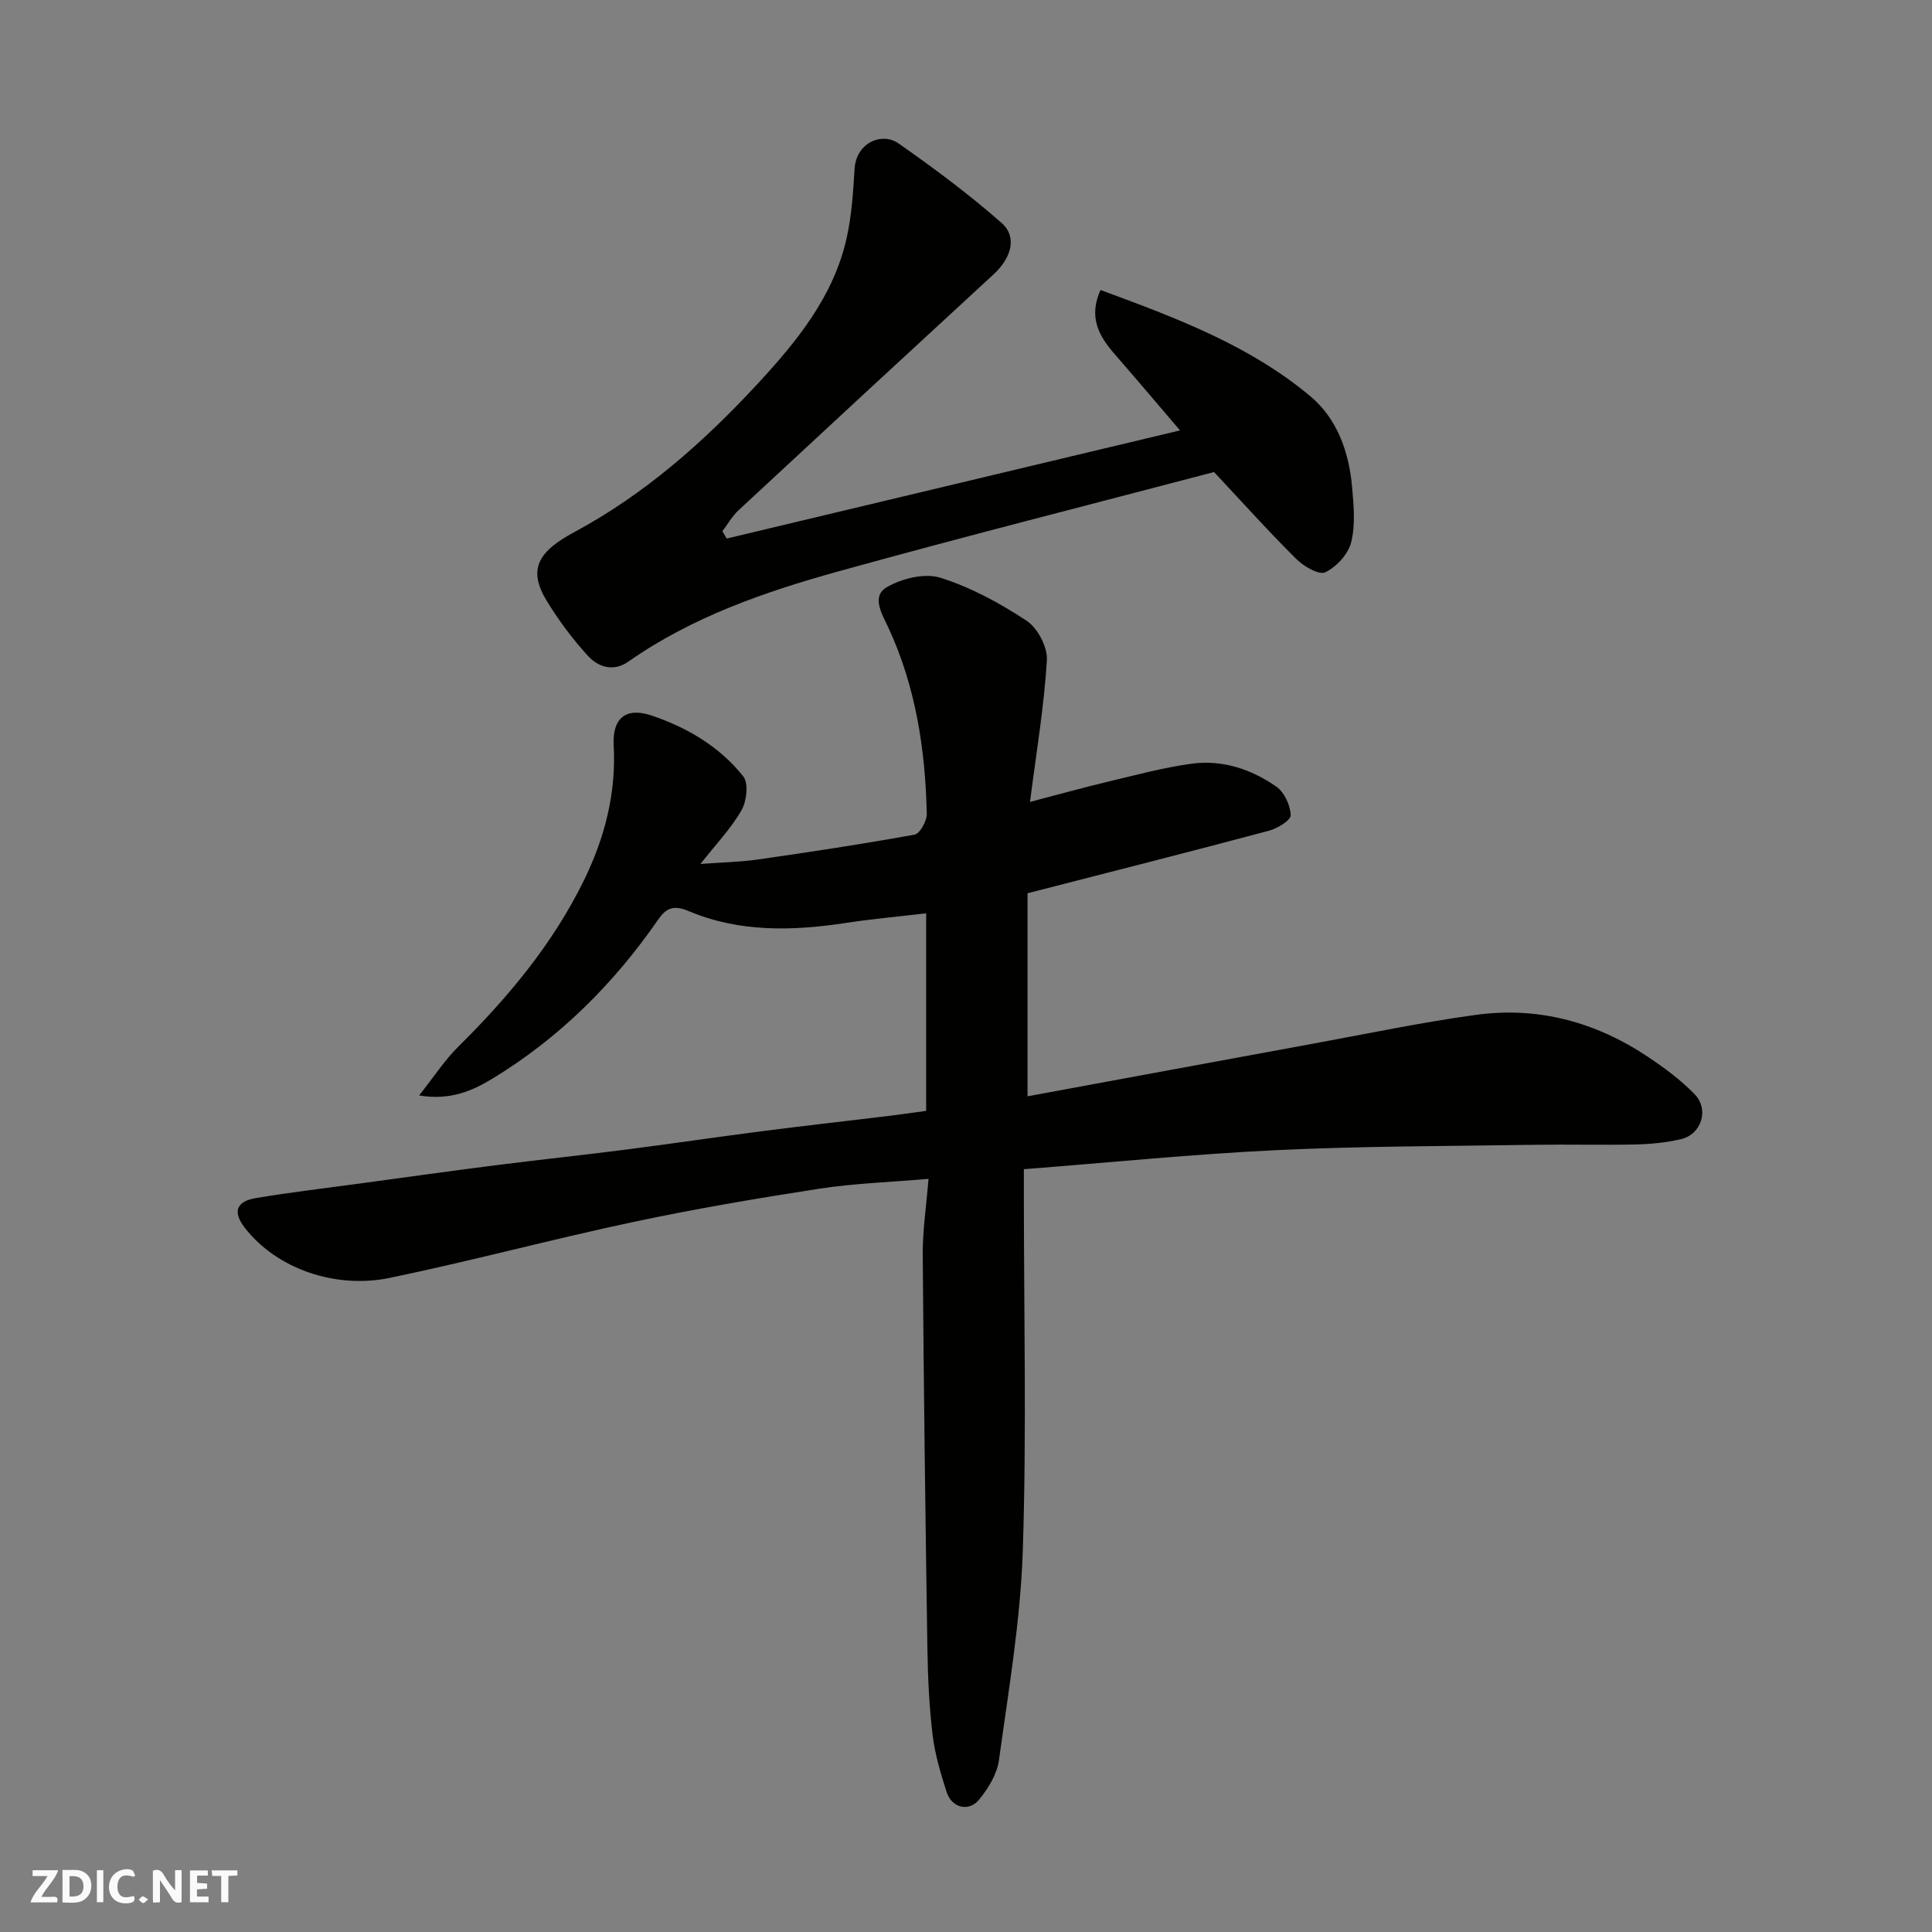 <svg enable-background="new 0 0 400 400" viewBox="0 0 400 400" xmlns="http://www.w3.org/2000/svg"><rect x="0" y="0" width="400" height="400" fill="#808080" stroke="none"/><g fill="#fafafb"><path d="m37.59 393.81c-.92.31-1.52.05-2-.78-.7-1.2-1.52-2.34-2.47-3.78v4.59c-.55.03-.95.05-1.41.07-.03-.37-.06-.64-.06-.91 0-1.91 0-3.81 0-5.7 1.13-.41 1.77-.03 2.29.91.62 1.11 1.38 2.14 2.31 3.19v-4.2h1.35v6.61z"/><path d="m12.94 393.88v-6.75c1.9.19 3.93-.54 5.37 1.29.8 1.01.78 2.88.03 3.97-1.37 1.97-3.4 1.51-5.4 1.49m1.45-1.22c2.04.12 2.92-.58 2.89-2.21-.03-1.51-.98-2.19-2.89-2z"/><path d="m11.81 393.87h-5.49c.68-2.18 2.47-3.48 3.51-5.45h-3.08v-1.21h5.29c-.71 2.13-2.44 3.48-3.47 5.51.86 0 1.63.04 2.39-.01.79-.05 1.14.21.85 1.16"/><path d="m39.33 393.86v-6.61h3.7v1.07h-2.22v1.52c.68.04 1.34.09 2.07.13v1.07c-.72.05-1.38.09-2.1.14v1.48h2.4v1.19h-3.85z"/><path d="m27.71 388.56c-1.15-.3-2.46-.61-3.1.64-.37.73-.41 1.93-.06 2.67.63 1.35 1.99.93 3.17.68.35.94-.01 1.32-.93 1.46-1.62.25-3.05-.27-3.76-1.48-.73-1.24-.6-3.03.31-4.17.88-1.11 2.71-1.7 4-1.16.32.13.44.74.65 1.12-.1.08-.19.16-.28.24"/><path d="m49.15 387.24v1.07c-.59.02-1.17.05-1.87.08v5.44h-1.48v-5.44h-1.85c-.05-.4-.08-.73-.13-1.15z"/><path d="m20.06 387.21h1.33v6.62h-1.33z"/><path d="m30.68 393.25c-.49.38-.8.79-1.05.76-.32-.05-.6-.45-.9-.7.26-.24.51-.64.8-.67.29-.04.62.3 1.15.61"/></g><path d="m192.24 244.07c-8.02.69-15.39.93-22.62 2.04-12.89 1.99-25.77 4.18-38.53 6.89-16.87 3.59-33.55 8.08-50.44 11.58-11.03 2.28-23.28-1.74-29.99-10.41-2.52-3.26-1.73-5.44 2.26-6.11 7.25-1.22 14.56-2.07 21.84-3.06 9.24-1.26 18.48-2.56 27.73-3.73 9.11-1.16 18.24-2.12 27.34-3.29 9.25-1.18 18.47-2.56 27.72-3.75 8.94-1.15 17.9-2.15 26.85-3.24 2.41-.29 4.81-.65 7.35-1 0-13.8 0-27.24 0-40.9-5.76.68-11.27 1.17-16.73 2.01-11.04 1.68-22.04 1.93-32.47-2.48-3.34-1.41-4.77-.41-6.34 1.85-9.19 13.27-20.45 24.46-34.24 32.84-4.03 2.45-8.68 4.59-15.2 3.49 3.18-4.01 5.32-7.33 8.06-10.04 10.35-10.24 19.6-21.31 26.04-34.44 4.3-8.77 6.73-18.04 6.19-27.99-.31-5.65 2.51-7.99 7.88-6.18 7.35 2.49 14.08 6.45 18.95 12.6 1.13 1.42.7 5.13-.37 7.01-2.17 3.78-5.28 7.02-8.5 11.11 4.39-.32 8.18-.39 11.9-.92 10.84-1.56 21.66-3.19 32.43-5.15 1.11-.2 2.56-2.83 2.53-4.3-.3-13.33-2.29-26.36-7.97-38.59-1.34-2.88-3.55-6.44-.3-8.34 3.11-1.82 7.85-2.97 11.1-1.95 6.29 1.98 12.32 5.25 17.85 8.91 2.29 1.51 4.36 5.48 4.19 8.18-.59 9.58-2.19 19.09-3.5 29.32 5.5-1.44 10.86-2.93 16.26-4.22 5.7-1.36 11.39-2.9 17.18-3.69 6.37-.87 12.39 1.13 17.57 4.75 1.65 1.16 2.89 3.86 2.97 5.91.04 1.04-2.76 2.75-4.53 3.22-16.34 4.36-32.73 8.51-49.96 12.94v42.04c19.47-3.59 39.27-7.26 59.08-10.89 11.23-2.06 22.43-4.42 33.73-5.97 12.91-1.78 24.9 1.49 35.7 8.73 3.39 2.27 6.74 4.75 9.57 7.66 3.14 3.22 1.44 8.4-2.9 9.37-3.02.68-6.17 1-9.27 1.07-7 .15-14-.04-21 .07-17.77.28-35.55.26-53.3 1.1-17.26.82-34.47 2.56-52.37 3.95v5.44c0 24.5.58 49.02-.22 73.49-.47 14.52-2.96 29-4.94 43.44-.39 2.86-2.2 5.81-4.08 8.12-2.15 2.65-5.69 1.76-6.75-1.53-1.24-3.86-2.42-7.81-2.9-11.8-.71-5.89-.98-11.85-1.08-17.79-.42-27.27-.77-54.53-.97-81.8-.01-5.05.76-10.1 1.2-15.57z" fill="#010100"/><path d="m150.46 111.5c31.24-7.45 62.48-14.91 93.85-22.39-4.3-5.03-8.93-10.51-13.64-15.92-3.23-3.72-5.32-7.61-2.82-13.15 15.57 5.74 30.85 11.43 43.49 22.04 5.5 4.62 7.95 11.49 8.59 18.69.34 3.82.72 7.86-.18 11.49-.6 2.45-3.04 5.1-5.35 6.22-1.3.63-4.47-1.21-6-2.73-5.64-5.59-10.95-11.51-17.05-18.02-25.76 6.78-51.91 13.39-77.88 20.6-15.23 4.23-30.2 9.42-43.36 18.64-3.14 2.2-6.26 1.14-8.42-1.22-3.17-3.47-6.04-7.32-8.49-11.34-4.02-6.59-1.71-10.25 5.66-14.22 14.6-7.84 26.73-18.59 37.83-30.55 8.21-8.85 15.96-18.28 18.64-30.54 1.01-4.61 1.31-9.39 1.6-14.12.34-5.52 5.72-7.66 9.1-5.29 7.35 5.15 14.59 10.53 21.32 16.45 3.32 2.92 2.04 7.28-1.66 10.68-17.64 16.24-35.24 32.52-52.8 48.84-1.32 1.22-2.23 2.88-3.33 4.33.31.51.61 1.01.9 1.51z" fill="#010100"/></svg>
